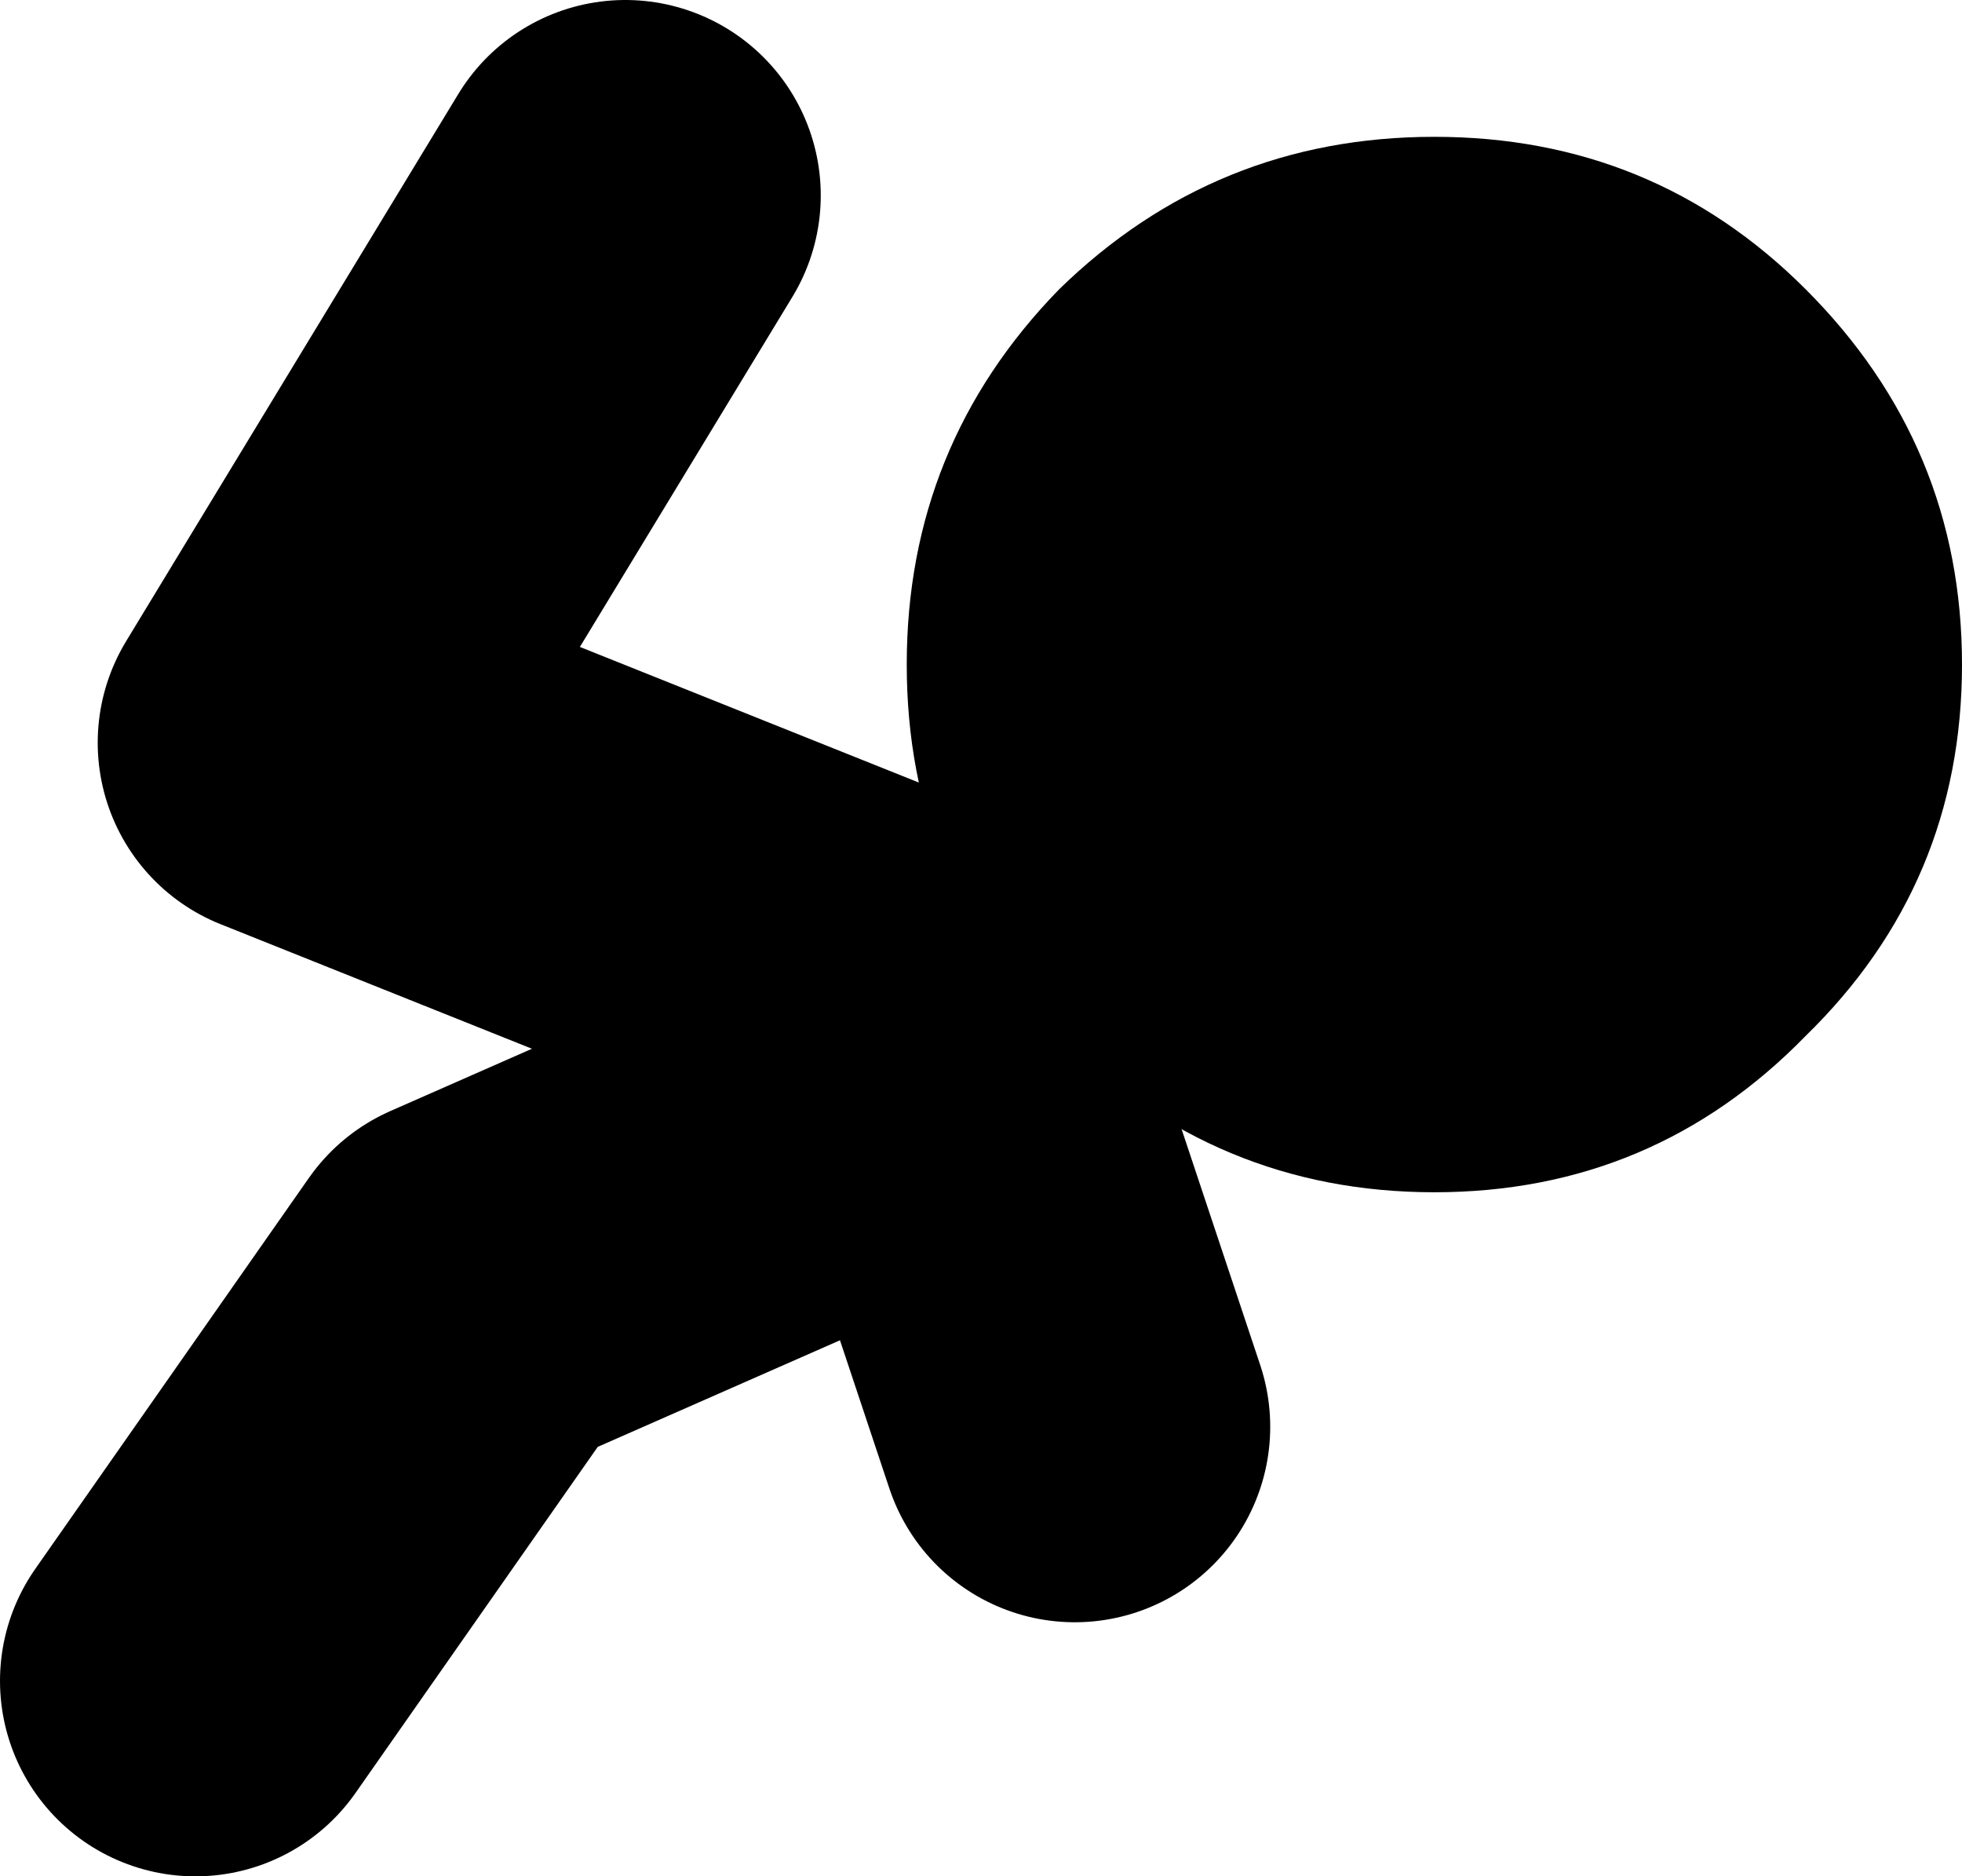 <?xml version="1.0" encoding="UTF-8" standalone="no"?>
<svg xmlns:xlink="http://www.w3.org/1999/xlink" height="24.0px" width="25.1px" xmlns="http://www.w3.org/2000/svg">
  <g transform="matrix(1.0, 0.0, 0.0, 1.0, 3.35, 12.9)">
    <path d="M9.15 0.1 L0.4 -3.4 4.65 -10.4 M-0.85 8.6 L2.65 3.6 8.9 0.85 10.4 5.35" fill="none" stroke="#000000" stroke-linecap="round" stroke-linejoin="round" stroke-width="5.0"/>
    <path d="M10.2 -9.2 Q12.2 -11.15 15.0 -11.15 17.8 -11.15 19.75 -9.2 21.75 -7.2 21.75 -4.4 21.75 -1.6 19.75 0.35 17.8 2.35 15.0 2.35 12.2 2.35 10.2 0.35 8.25 -1.6 8.25 -4.4 8.25 -7.2 10.2 -9.2" fill="#000000" fill-rule="evenodd" stroke="none"/>
  </g>
</svg>
